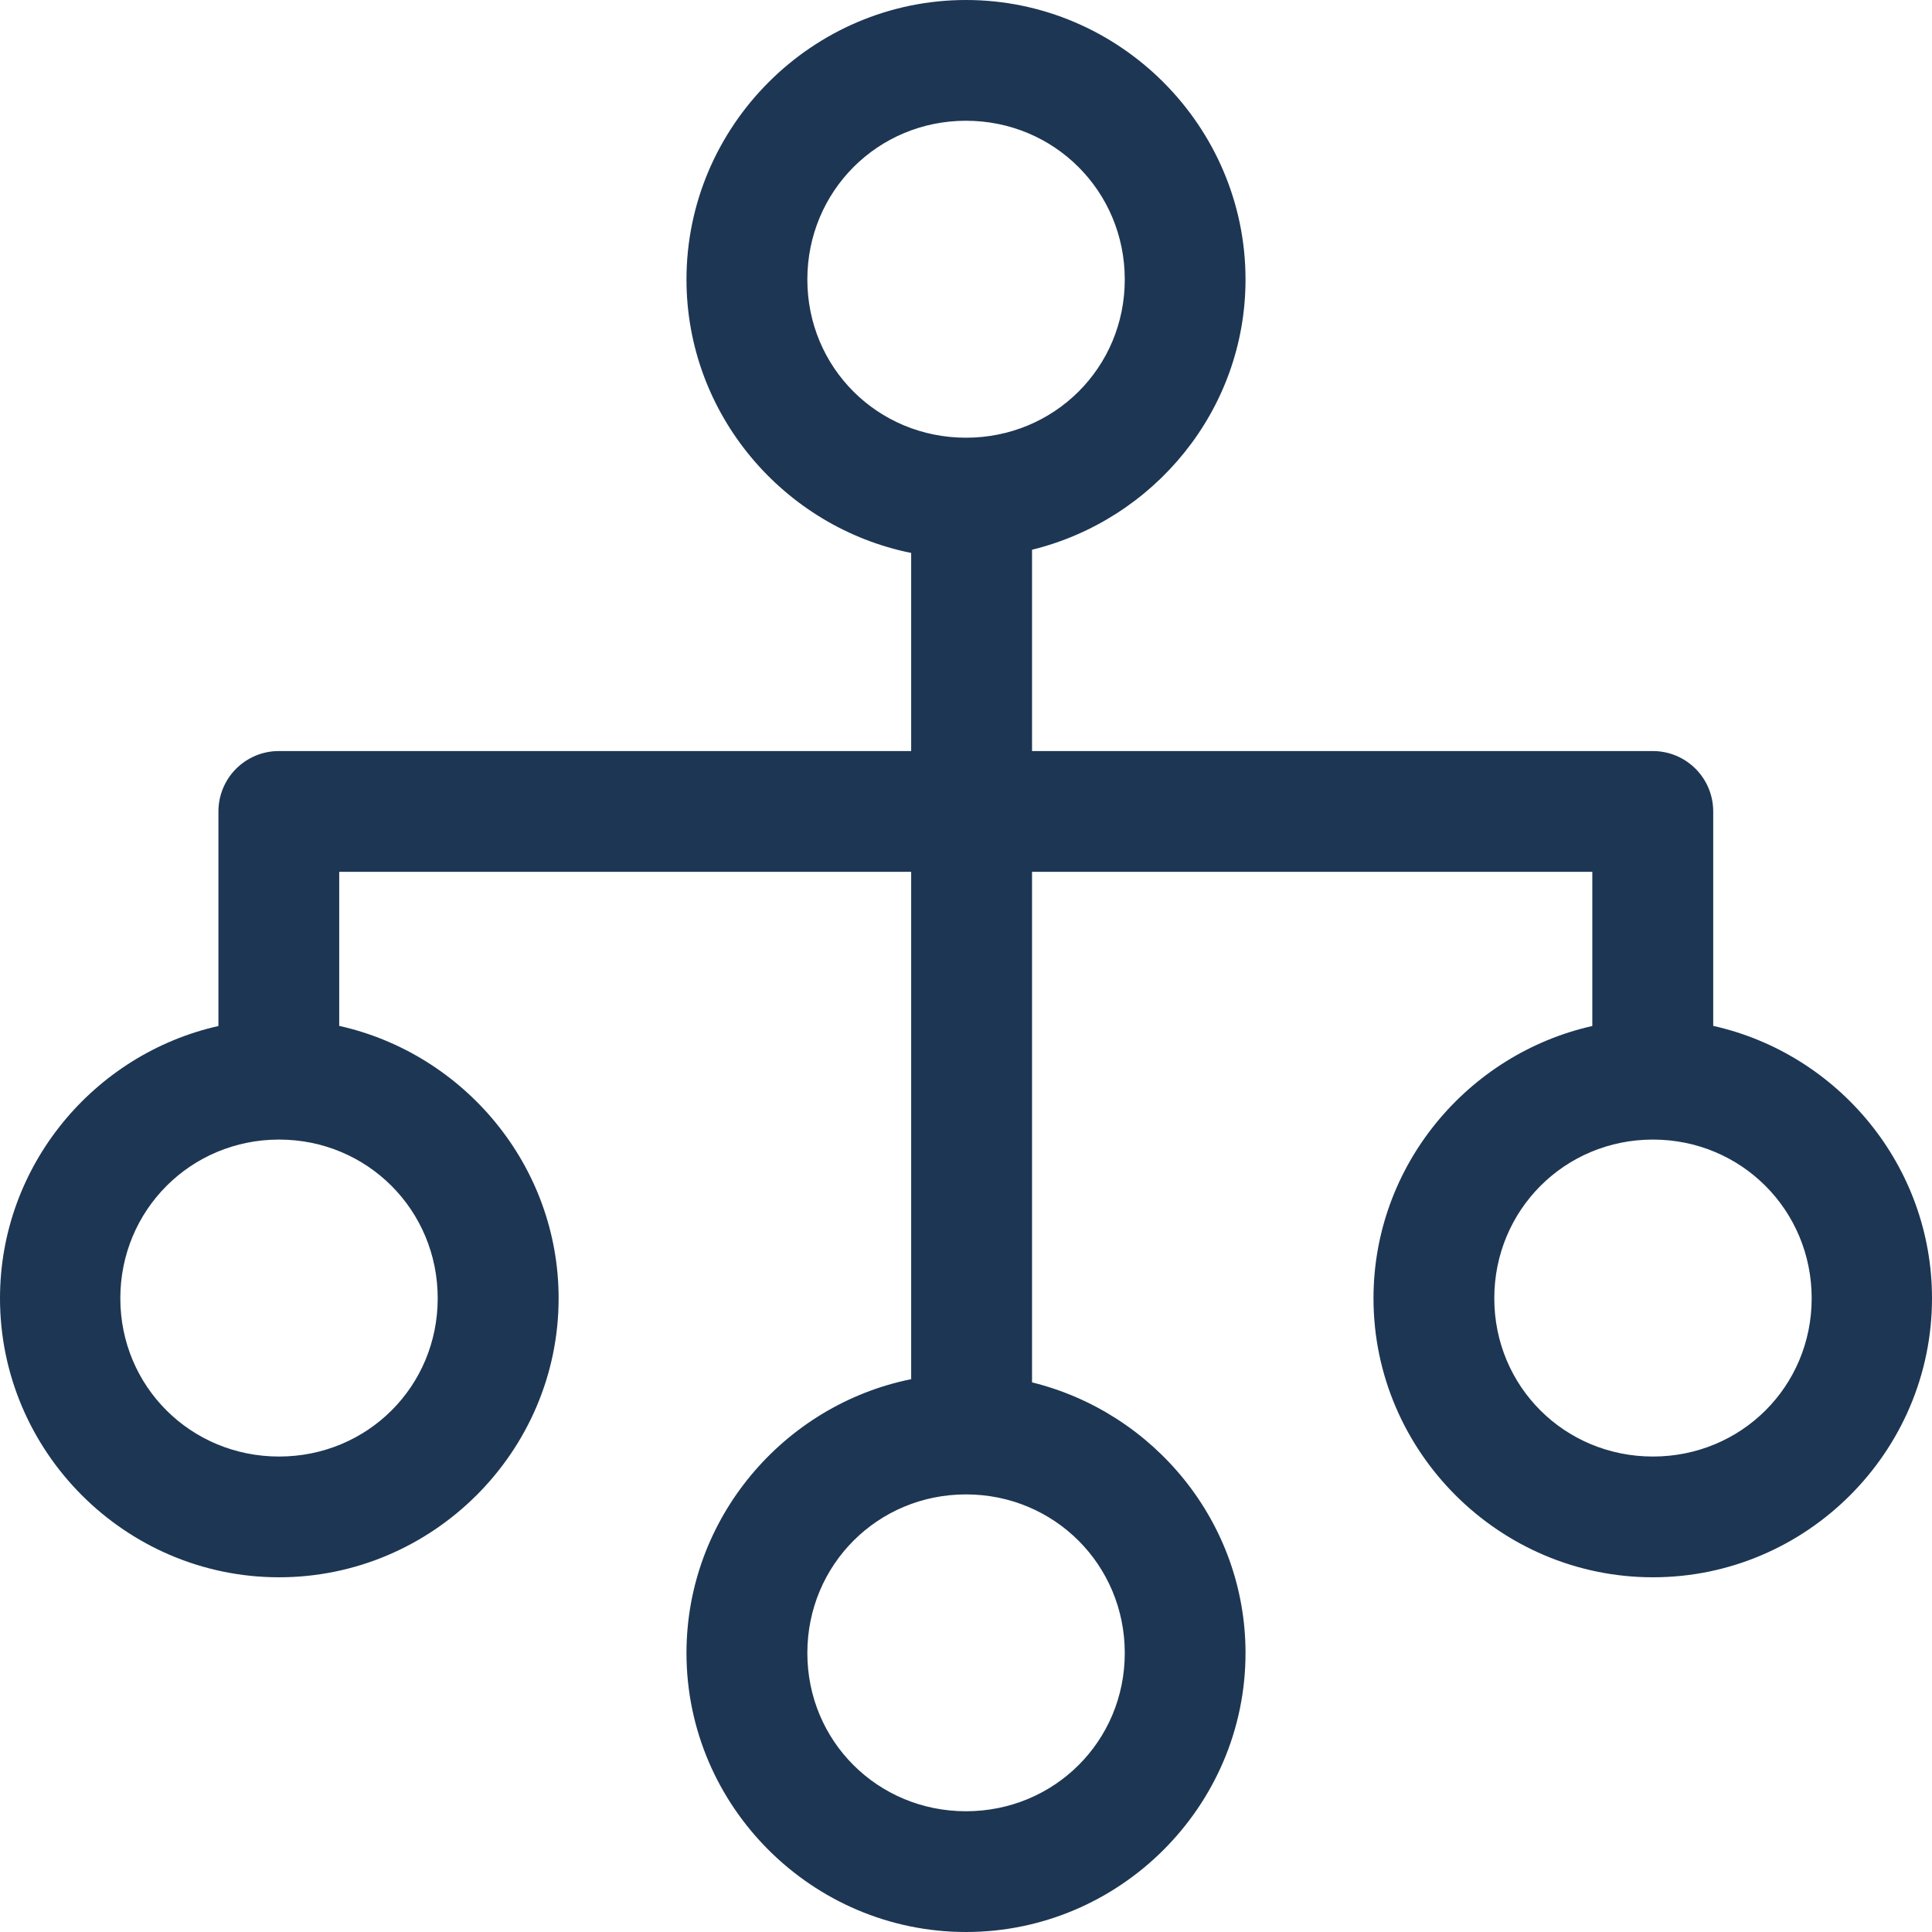 <?xml version="1.0" encoding="UTF-8"?>
<svg width="50px" height="50px" viewBox="0 0 50 50" version="1.1" xmlns="http://www.w3.org/2000/svg" xmlns:xlink="http://www.w3.org/1999/xlink">
    <title>C9E413E3-5A9F-478C-91F1-6688ECED7A7F@1x</title>
    <g id="Layout" stroke="none" stroke-width="1" fill="none" fill-rule="evenodd">
        <g id="Feedaty_perché_feedaty" transform="translate(-580, -1158)" fill="#1D3653" fill-rule="nonzero">
            <path d="M605,1158 C601.026,1158 597.766,1161.26 597.766,1165.233 C597.766,1168.719 600.28,1171.645 603.581,1172.31 L603.581,1177.437 L587.222,1177.437 C586.806,1177.435 586.406,1177.6 586.111,1177.894 C585.816,1178.189 585.652,1178.589 585.653,1179.005 L585.653,1184.553 C582.431,1185.278 580,1188.167 580,1191.6 C580,1195.572 583.249,1198.82 587.222,1198.82 C591.196,1198.82 594.457,1195.572 594.457,1191.6 C594.457,1188.163 592.01,1185.271 588.779,1184.55 L588.779,1180.562 L603.581,1180.562 L603.581,1193.693 C600.28,1194.36 597.766,1197.293 597.766,1200.78 C597.766,1204.752 601.026,1208 605,1208 C608.974,1208 612.234,1204.752 612.234,1200.78 C612.234,1197.397 609.864,1194.553 606.709,1193.776 L606.709,1180.562 L621.209,1180.562 L621.209,1184.553 C617.984,1185.278 615.546,1188.167 615.546,1191.6 C615.546,1195.572 618.804,1198.82 622.778,1198.82 C626.751,1198.82 630,1195.572 630,1191.6 C630,1188.163 627.566,1185.271 624.338,1184.55 L624.338,1179.005 C624.339,1178.59 624.176,1178.192 623.883,1177.898 C623.59,1177.603 623.193,1177.438 622.778,1177.437 L606.709,1177.437 L606.709,1172.227 C609.864,1171.453 612.234,1168.615 612.234,1165.233 C612.234,1161.26 608.974,1158 605,1158 Z M605,1161.125 C607.284,1161.125 609.109,1162.949 609.109,1165.233 C609.109,1167.516 607.284,1169.328 605,1169.328 C602.716,1169.328 600.894,1167.516 600.894,1165.233 C600.894,1162.949 602.716,1161.125 605,1161.125 Z M587.222,1187.492 C589.507,1187.492 591.328,1189.316 591.328,1191.6 C591.328,1193.884 589.507,1195.695 587.222,1195.695 C584.938,1195.695 583.114,1193.884 583.114,1191.6 C583.114,1189.316 584.938,1187.492 587.222,1187.492 L587.222,1187.492 Z M622.778,1187.492 C625.062,1187.492 626.886,1189.316 626.886,1191.6 C626.886,1193.884 625.062,1195.695 622.778,1195.695 C620.493,1195.695 618.672,1193.884 618.672,1191.6 C618.672,1189.316 620.493,1187.492 622.778,1187.492 Z M605,1196.675 C607.284,1196.675 609.109,1198.496 609.109,1200.78 C609.109,1203.063 607.284,1204.875 605,1204.875 C602.716,1204.875 600.894,1203.063 600.894,1200.78 C600.894,1198.496 602.716,1196.675 605,1196.675 L605,1196.675 Z" id="形状"></path>
        </g>
    </g>
</svg>